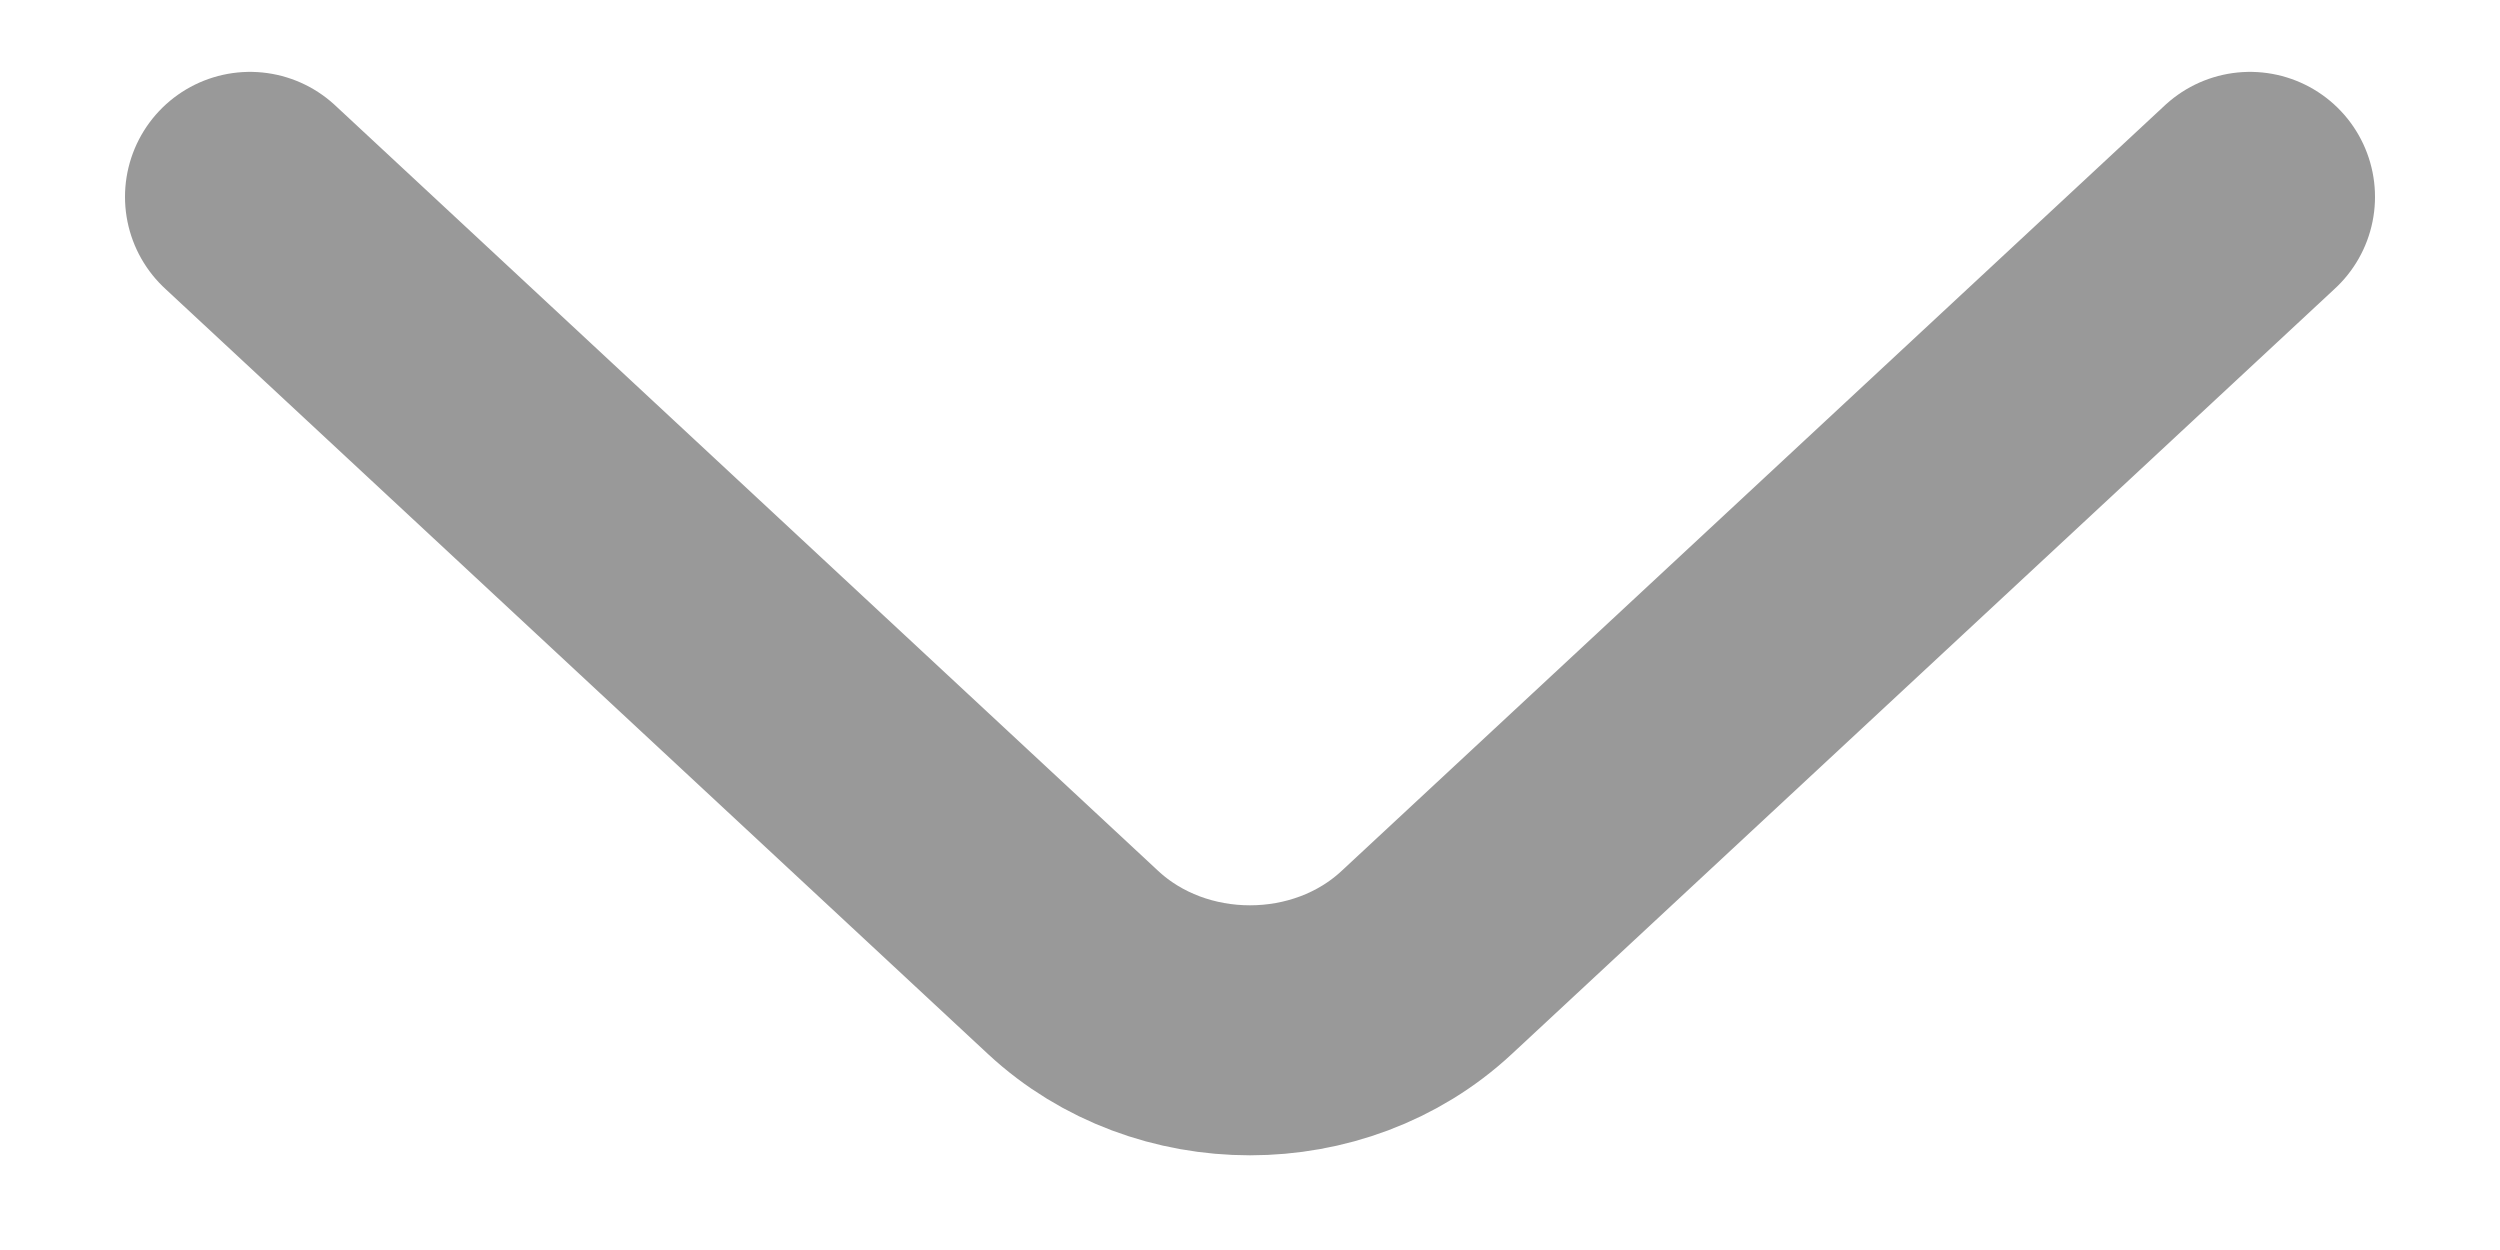 <svg width="12" height="6" viewBox="0 0 12 6" fill="none" xmlns="http://www.w3.org/2000/svg">
<path d="M10.8 0.945L6.848 4.62C6.382 5.054 5.618 5.054 5.151 4.62L1.2 0.945" stroke="#999999" stroke-width="1.2" stroke-miterlimit="10" stroke-linecap="round" stroke-linejoin="round"/>
</svg>

